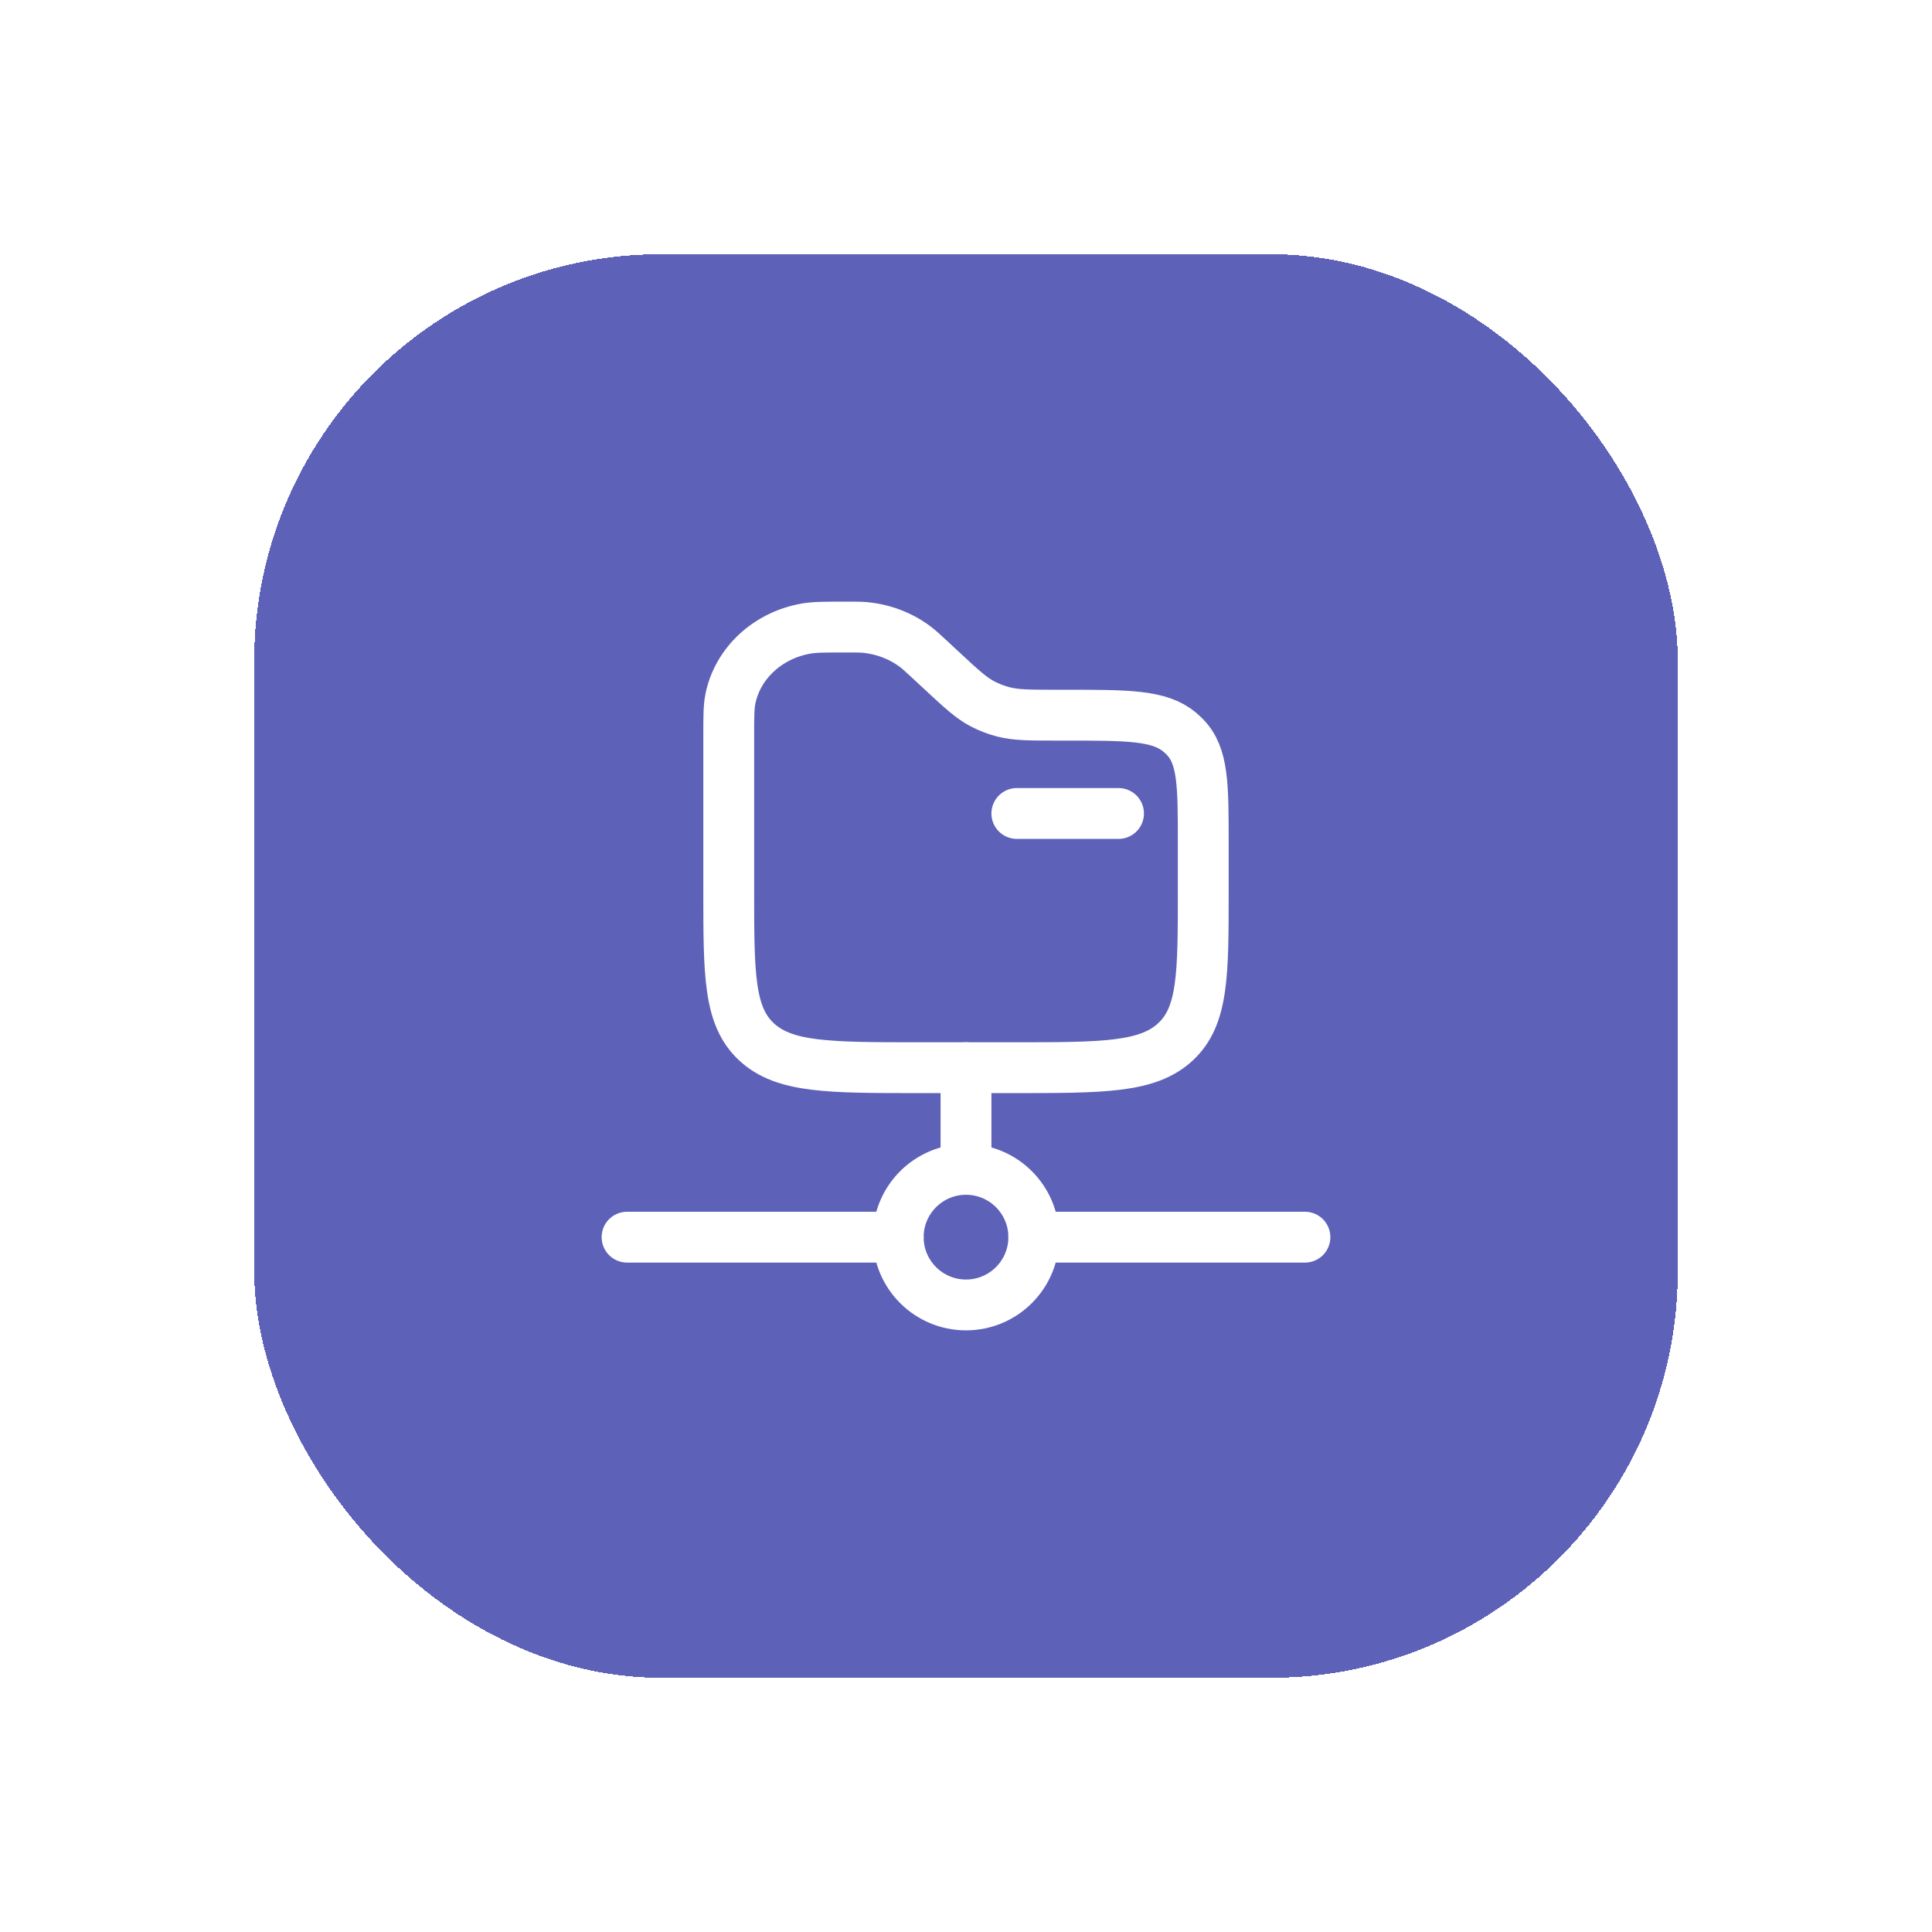 <svg width="76" height="76" viewBox="0 0 76 76" fill="none" xmlns="http://www.w3.org/2000/svg">
<g filter="url(#filter0_d_71_105)">
<rect x="10" y="9" width="56" height="56" rx="16" fill="#5D61B8" shape-rendering="crispEdges"/>
<path d="M44 31H40" stroke="white" stroke-width="2" stroke-linecap="round"/>
<path d="M28.667 27.956C28.667 27.192 28.667 26.809 28.732 26.491C29.016 25.088 30.199 23.992 31.708 23.727C32.051 23.667 32.463 23.667 33.287 23.667C33.647 23.667 33.828 23.667 34.001 23.681C34.748 23.747 35.459 24.02 36.036 24.464C36.169 24.568 36.297 24.687 36.553 24.923L37.067 25.4C37.828 26.107 38.209 26.46 38.664 26.696C38.916 26.826 39.181 26.927 39.456 27C39.959 27.133 40.496 27.133 41.573 27.133H41.921C44.379 27.133 45.608 27.133 46.405 27.8C46.479 27.862 46.549 27.927 46.615 27.995C47.333 28.736 47.333 29.877 47.333 32.159V34.067C47.333 37.335 47.333 38.969 46.24 39.984C45.147 41 43.387 41 39.867 41H36.133C32.613 41 30.853 41 29.76 39.985C28.667 38.969 28.667 37.333 28.667 34.067V27.956Z" stroke="white" stroke-width="2"/>
<path d="M51.333 47.667H40.667M24.667 47.667H35.333M38 45V41" stroke="white" stroke-width="2" stroke-linecap="round"/>
<path d="M38 50.333C39.473 50.333 40.667 49.139 40.667 47.667C40.667 46.194 39.473 45 38 45C36.527 45 35.334 46.194 35.334 47.667C35.334 49.139 36.527 50.333 38 50.333Z" stroke="white" stroke-width="2"/>
</g>
<defs>
<filter id="filter0_d_71_105" x="0" y="0" width="76" height="76" filterUnits="userSpaceOnUse" color-interpolation-filters="sRGB">
<feFlood flood-opacity="0" result="BackgroundImageFix"/>
<feColorMatrix in="SourceAlpha" type="matrix" values="0 0 0 0 0 0 0 0 0 0 0 0 0 0 0 0 0 0 127 0" result="hardAlpha"/>
<feOffset dy="1"/>
<feGaussianBlur stdDeviation="5"/>
<feComposite in2="hardAlpha" operator="out"/>
<feColorMatrix type="matrix" values="0 0 0 0 0 0 0 0 0 0 0 0 0 0 0 0 0 0 0.1 0"/>
<feBlend mode="normal" in2="BackgroundImageFix" result="effect1_dropShadow_71_105"/>
<feBlend mode="normal" in="SourceGraphic" in2="effect1_dropShadow_71_105" result="shape"/>
</filter>
</defs>
</svg>
